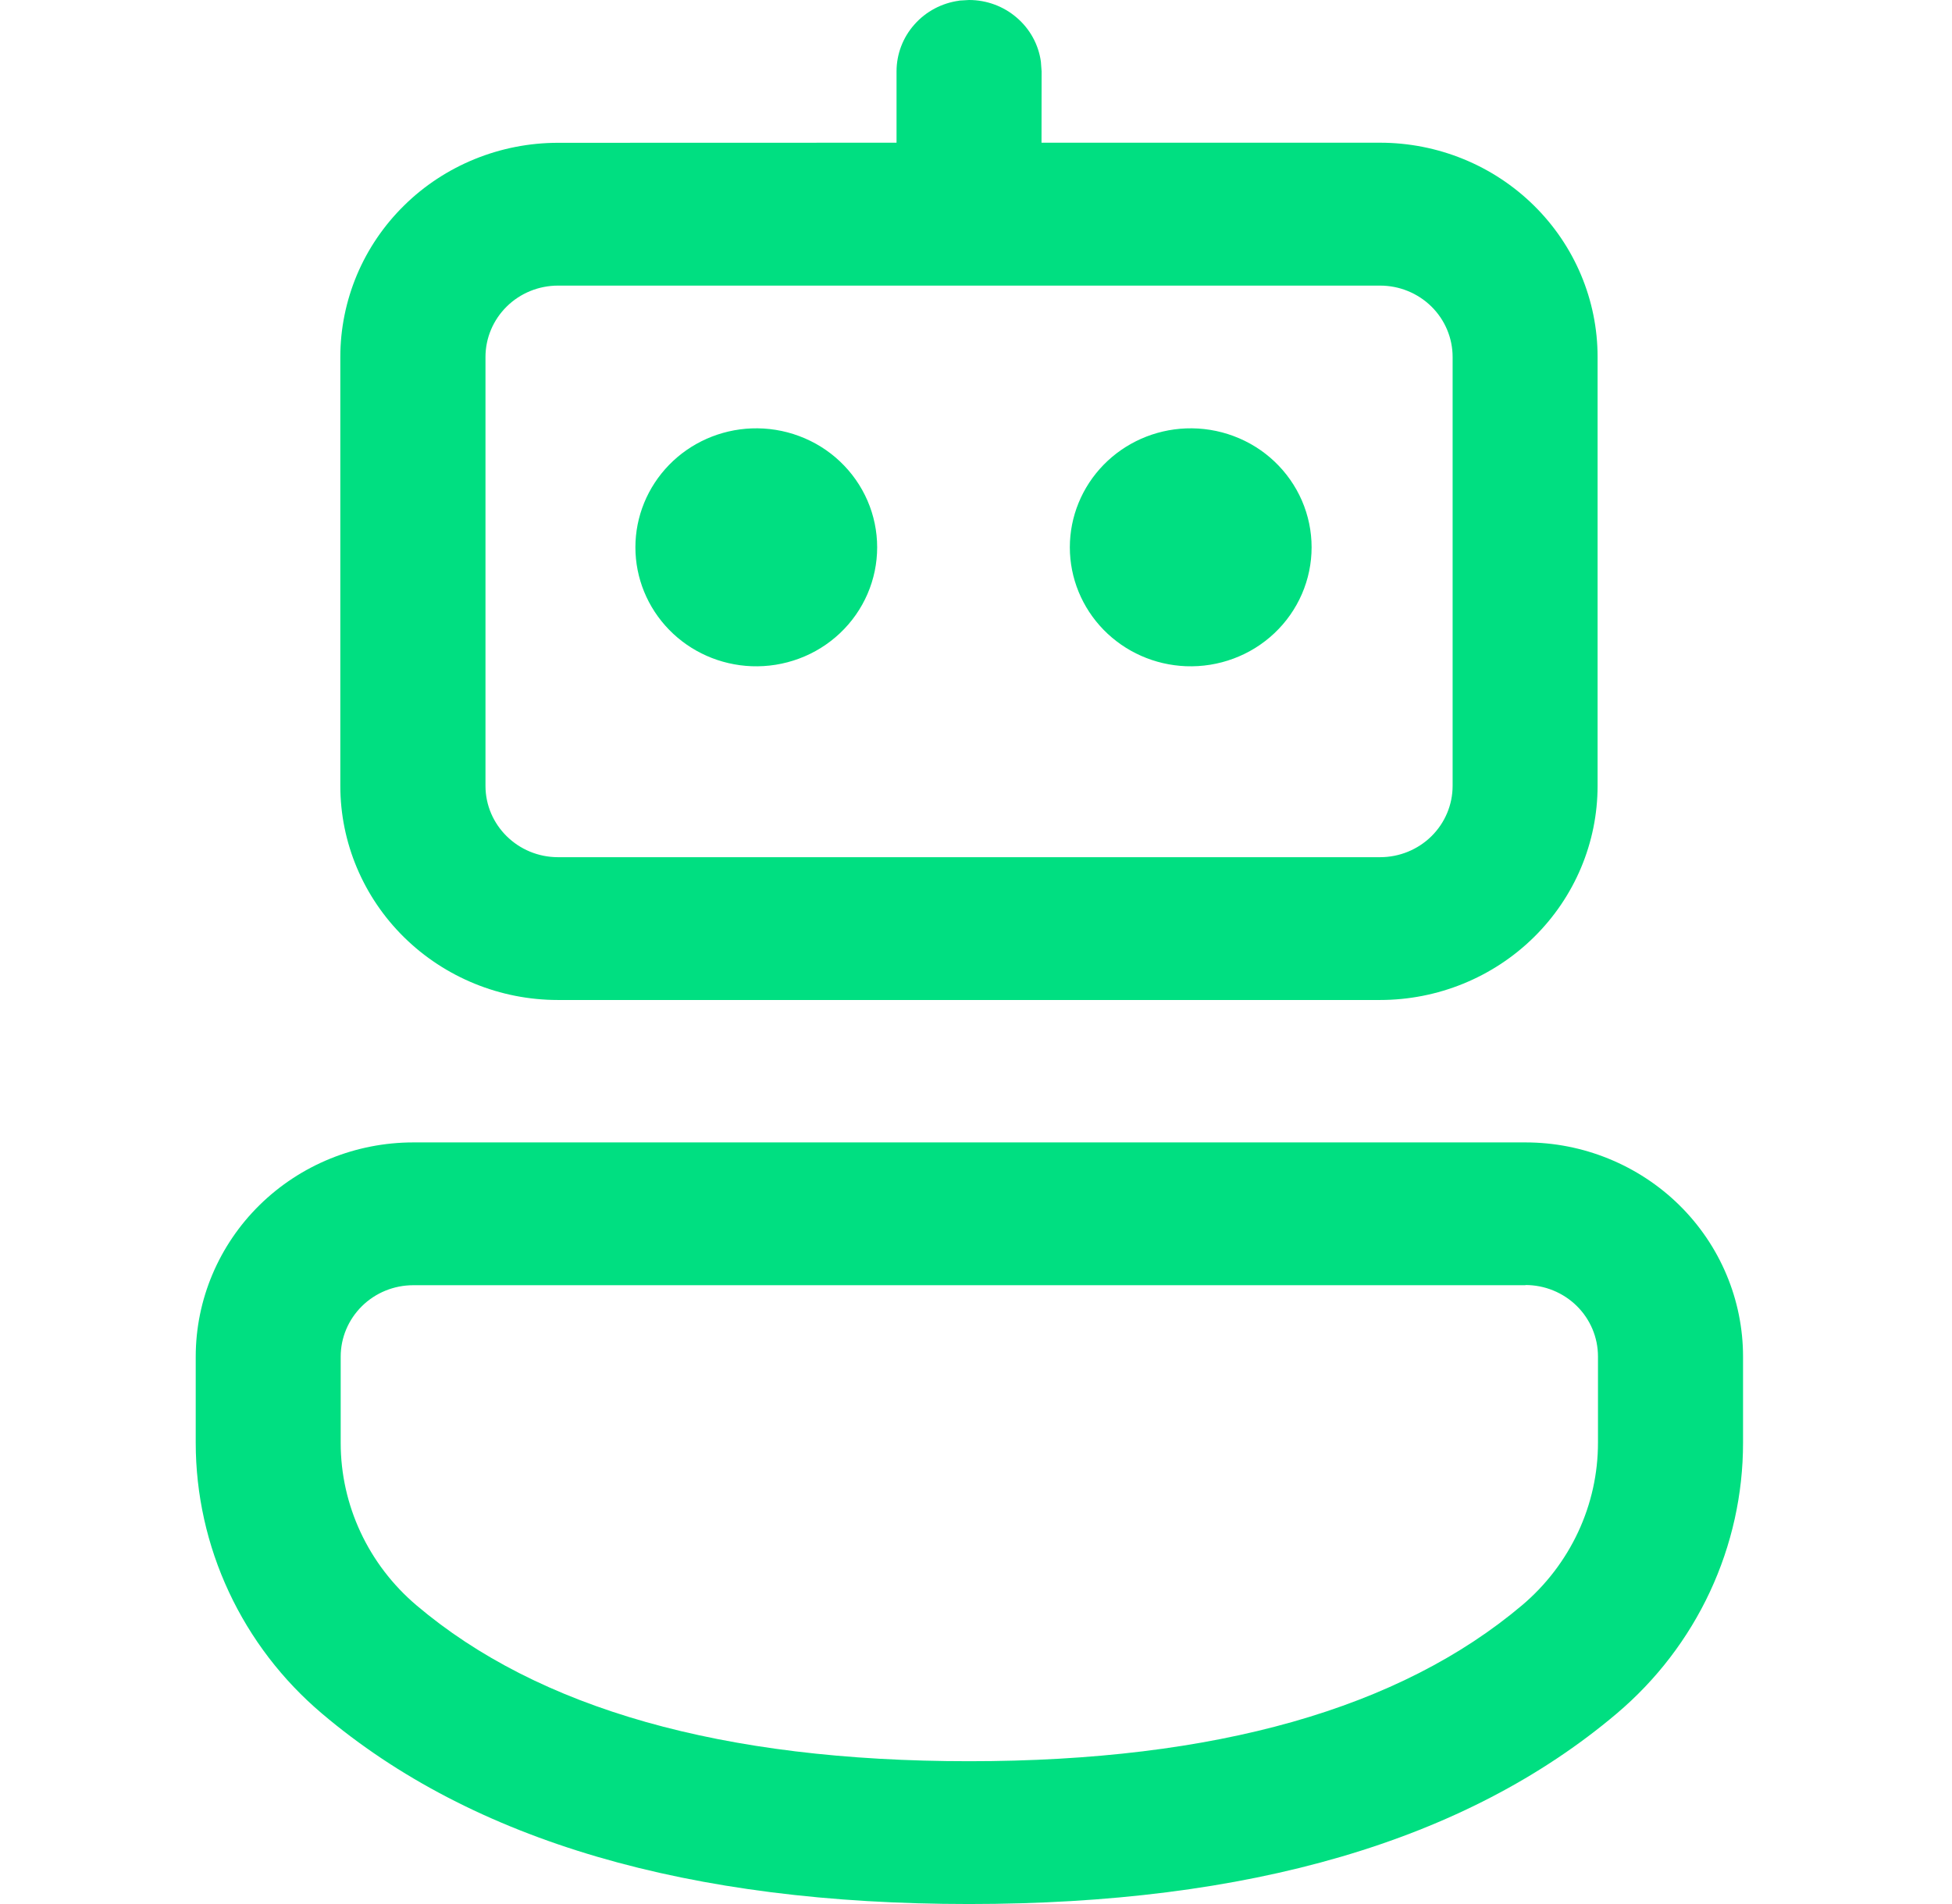<svg width="41" height="40" viewBox="0 0 41 40" fill="none" xmlns="http://www.w3.org/2000/svg">
<path d="M32.041 24C32.641 24 33.235 24.116 33.79 24.343C34.344 24.569 34.848 24.9 35.273 25.318C35.697 25.736 36.034 26.232 36.263 26.778C36.493 27.324 36.611 27.909 36.611 28.5V30.308C36.612 31.389 36.374 32.458 35.916 33.44C35.458 34.422 34.789 35.296 33.956 36C30.777 38.688 26.225 40 20.354 40C14.483 40 9.937 38.688 6.764 36C5.932 35.296 5.265 34.424 4.807 33.442C4.349 32.461 4.112 31.394 4.111 30.314V28.498C4.112 27.305 4.594 26.161 5.451 25.317C6.308 24.474 7.47 24 8.682 24H32.041ZM32.041 27H8.68C8.276 27 7.888 27.158 7.603 27.439C7.317 27.721 7.156 28.102 7.156 28.5V30.314C7.156 31.624 7.739 32.87 8.749 33.726C11.304 35.89 15.156 37 20.354 37C25.555 37 29.41 35.886 31.974 33.72C32.473 33.297 32.873 32.773 33.148 32.184C33.423 31.595 33.565 30.954 33.564 30.306V28.496C33.564 28.098 33.404 27.717 33.118 27.435C32.832 27.154 32.445 26.996 32.041 26.996V27ZM20.151 0.012L20.354 0C20.722 1.52858e-05 21.078 0.131 21.355 0.37C21.633 0.608 21.814 0.937 21.863 1.296L21.878 1.5L21.876 2.998H28.985C30.198 2.998 31.36 3.472 32.217 4.316C33.075 5.16 33.556 6.305 33.556 7.498V16.508C33.556 17.701 33.075 18.846 32.217 19.69C31.36 20.534 30.198 21.008 28.985 21.008H11.719C10.507 21.008 9.344 20.534 8.487 19.69C7.63 18.846 7.148 17.701 7.148 16.508V7.5C7.148 6.909 7.267 6.324 7.496 5.777C7.726 5.231 8.063 4.735 8.488 4.317C8.912 3.899 9.416 3.568 9.971 3.342C10.526 3.116 11.12 3 11.721 3L18.831 2.998V1.5C18.831 1.137 18.964 0.787 19.207 0.514C19.449 0.24 19.784 0.063 20.149 0.014L20.354 0L20.147 0.014L20.151 0.012ZM28.988 6H11.721C11.317 6 10.929 6.158 10.644 6.439C10.358 6.721 10.197 7.102 10.197 7.5V16.508C10.197 17.336 10.88 18.008 11.721 18.008H28.988C29.392 18.008 29.779 17.85 30.065 17.569C30.351 17.287 30.511 16.906 30.511 16.508V7.5C30.511 7.102 30.351 6.721 30.065 6.439C29.779 6.158 29.392 6 28.988 6ZM15.784 9C16.125 8.987 16.466 9.041 16.786 9.161C17.106 9.28 17.398 9.462 17.644 9.695C17.891 9.929 18.087 10.209 18.221 10.518C18.355 10.828 18.424 11.161 18.424 11.498C18.424 11.835 18.355 12.168 18.221 12.478C18.087 12.787 17.891 13.068 17.644 13.301C17.398 13.534 17.106 13.716 16.786 13.835C16.466 13.955 16.125 14.009 15.784 13.996C15.128 13.97 14.508 13.696 14.054 13.23C13.6 12.764 13.346 12.144 13.346 11.498C13.346 10.852 13.6 10.232 14.054 9.766C14.508 9.3 15.128 9.026 15.784 9ZM24.909 9C25.25 8.987 25.591 9.041 25.911 9.161C26.231 9.28 26.523 9.462 26.769 9.695C27.016 9.929 27.212 10.209 27.346 10.518C27.48 10.828 27.549 11.161 27.549 11.498C27.549 11.835 27.48 12.168 27.346 12.478C27.212 12.787 27.016 13.068 26.769 13.301C26.523 13.534 26.231 13.716 25.911 13.835C25.591 13.955 25.25 14.009 24.909 13.996C24.253 13.97 23.634 13.696 23.179 13.23C22.725 12.764 22.471 12.144 22.471 11.498C22.471 10.852 22.725 10.232 23.179 9.766C23.634 9.3 24.253 9.026 24.909 9Z" fill="#00DF81"/>
</svg>
